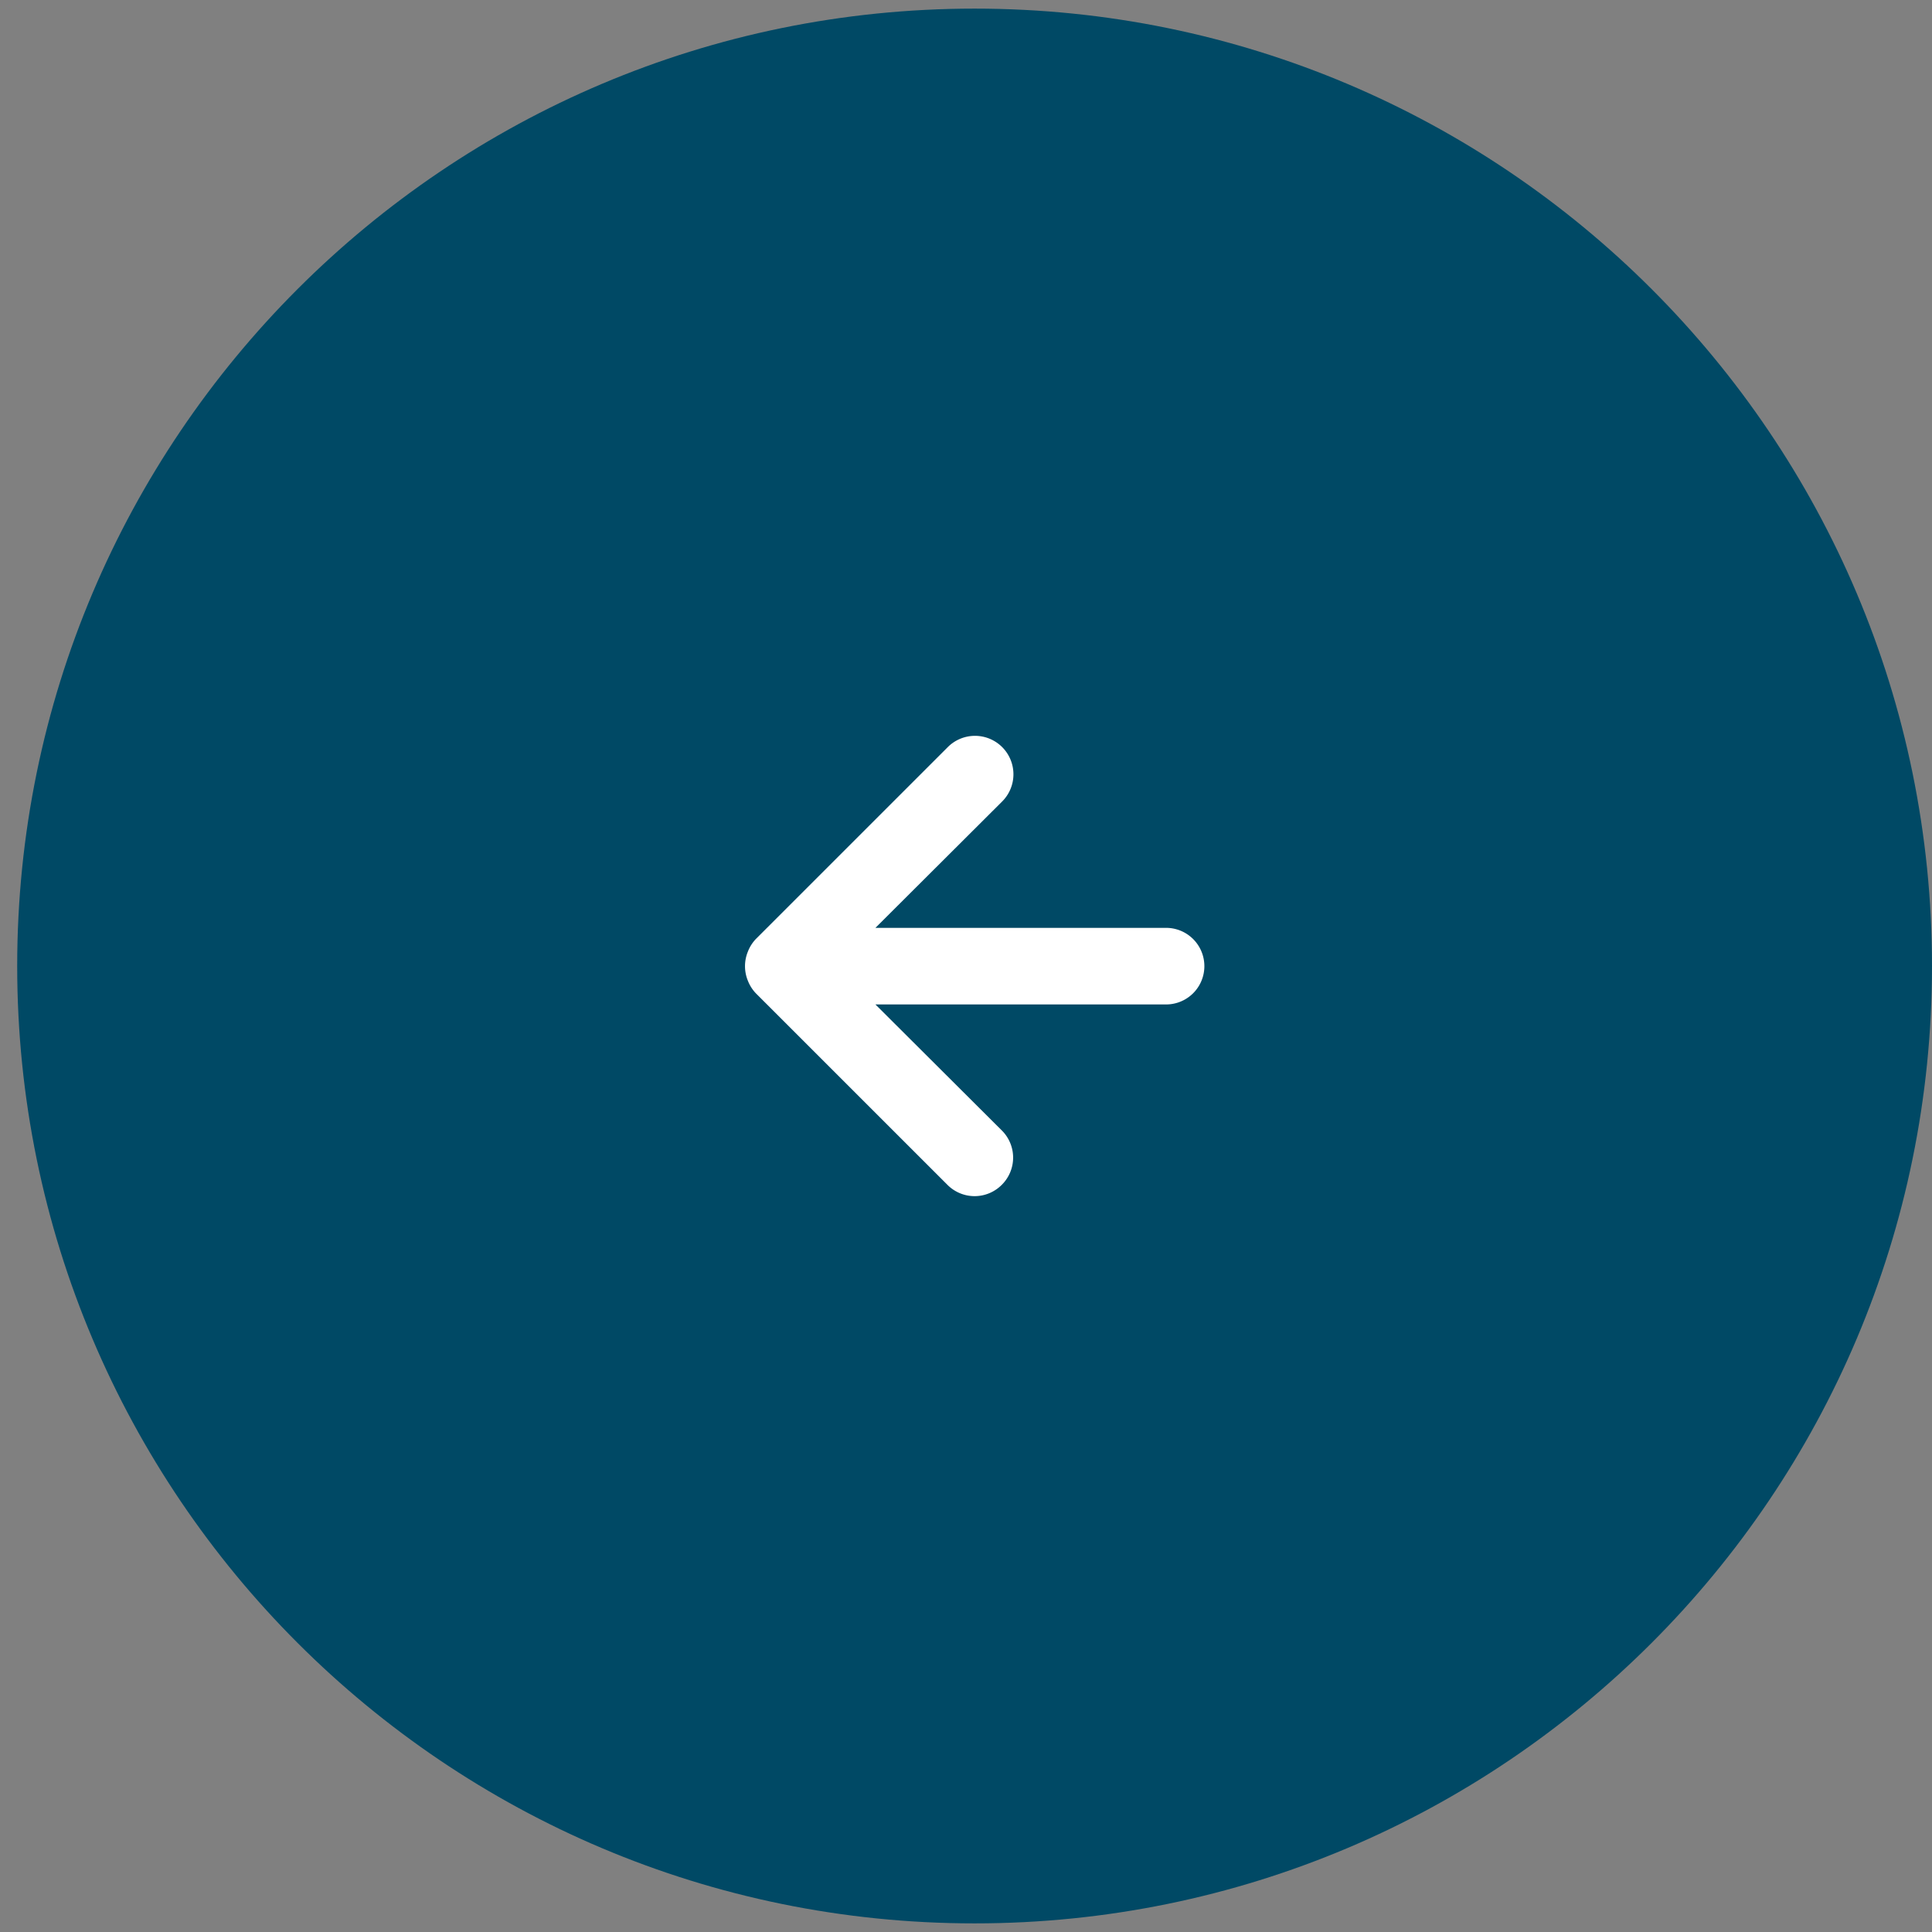 <svg xmlns="http://www.w3.org/2000/svg" viewBox="0 0 50 50"><rect x="0" y="0" width="50" height="50" fill="#808080" stroke="none"/><g><g><g><path fill="#004965" d="M25.223.223C11.539.223.445 11.316.445 25c0 13.684 11.094 24.777 24.778 24.777S50 38.684 50 25C50 11.316 38.907.223 25.223.223z"/></g><g><path fill="#fff" d="M19.355 24.628a.991.991 0 0 1 .208-.328l4.956-4.955a.995.995 0 1 1 1.407 1.407l-3.27 3.261h7.522a.991.991 0 1 1 0 1.982h-7.522l3.27 3.26a.991.991 0 0 1 0 1.408.991.991 0 0 1-1.407 0l-4.956-4.955a.991.991 0 0 1-.208-.327.991.991 0 0 1 0-.753z"/></g></g></g></svg>